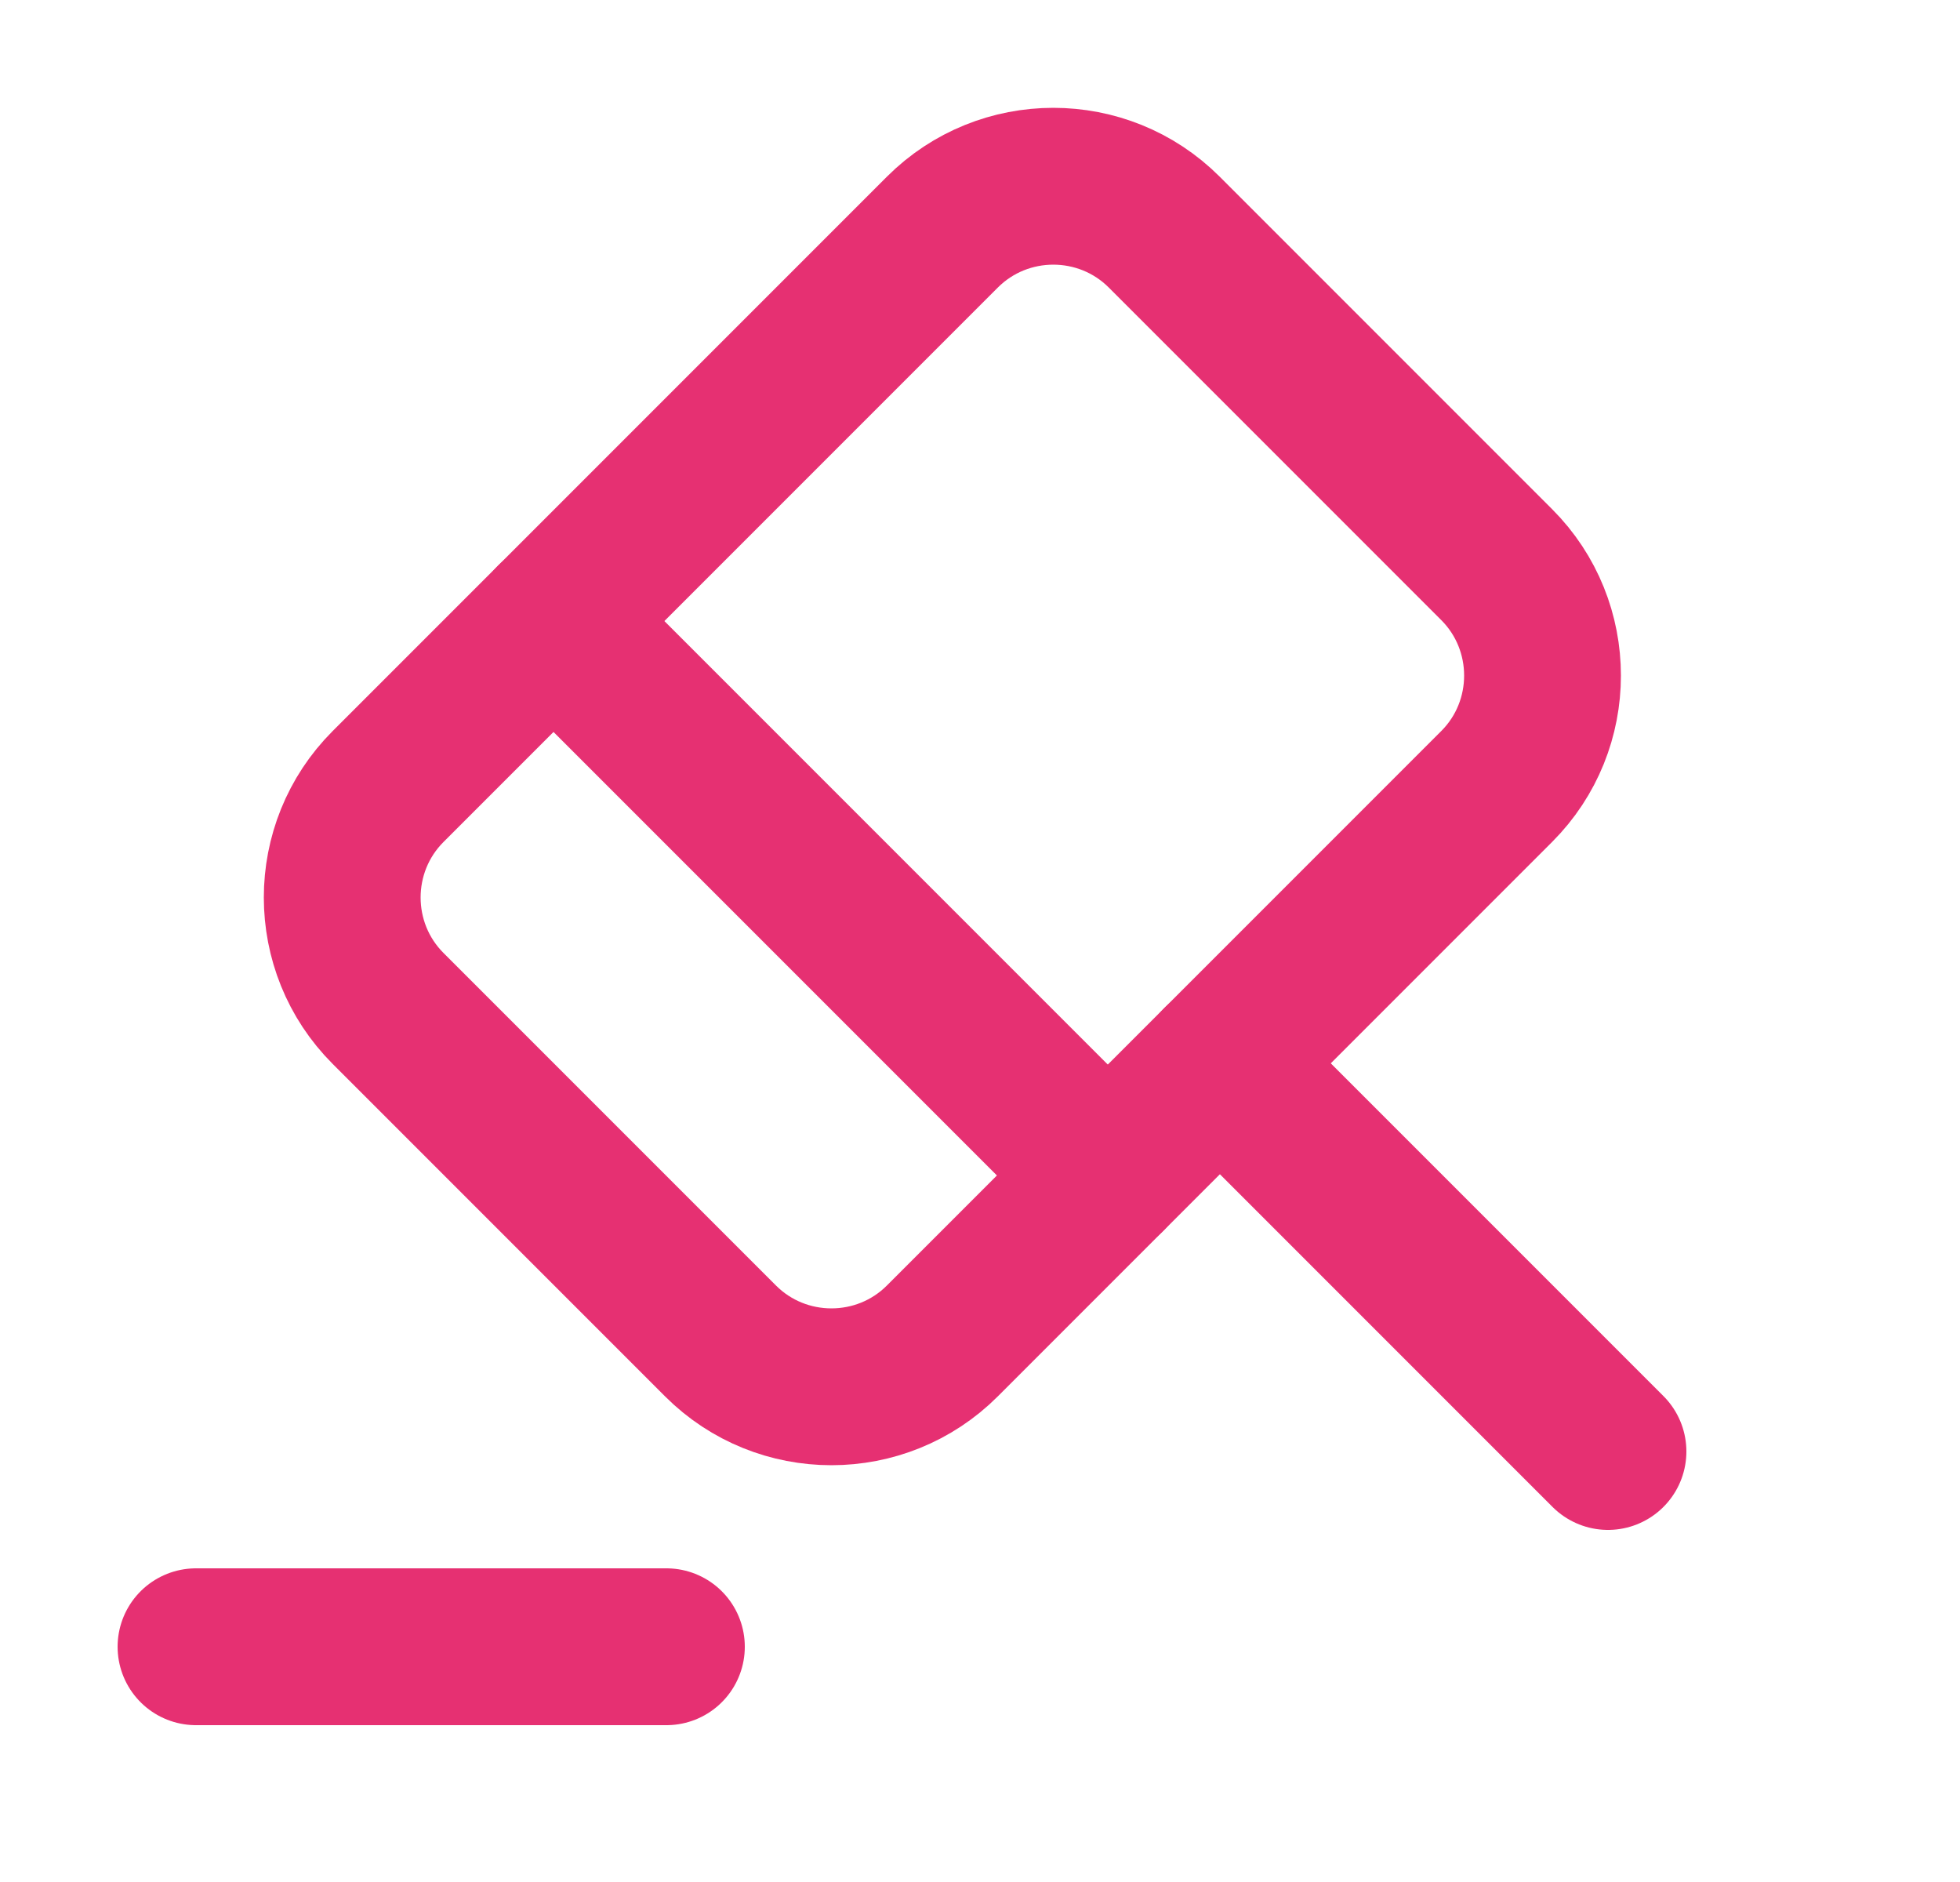 <svg width="25" height="24" viewBox="0 0 25 24" fill="none" xmlns="http://www.w3.org/2000/svg">
<path d="M20.51 18.51L15.56 13.56" stroke="#E63072" stroke-width="2" stroke-miterlimit="10" stroke-linecap="round" stroke-linejoin="round"/>
<path d="M15.56 13.56L12.02 17.1C11.24 17.88 9.97 17.88 9.19 17.1L4.95 12.86C4.17 12.08 4.17 10.81 4.95 10.03L12.02 2.96C12.8 2.18 14.07 2.18 14.85 2.96L19.09 7.2C19.87 7.98 19.87 9.25 19.09 10.03L15.56 13.56Z" stroke="#E63072" stroke-width="2" stroke-miterlimit="10" stroke-linecap="round" stroke-linejoin="round"/>
<path d="M2.5 21H8.5" stroke="#E63072" stroke-width="2" stroke-miterlimit="10" stroke-linecap="round" stroke-linejoin="round"/>
<path d="M7.06 7.92L14.13 14.99" stroke="#E63072" stroke-width="2" stroke-miterlimit="10" stroke-linecap="round" stroke-linejoin="round"/>
</svg>
